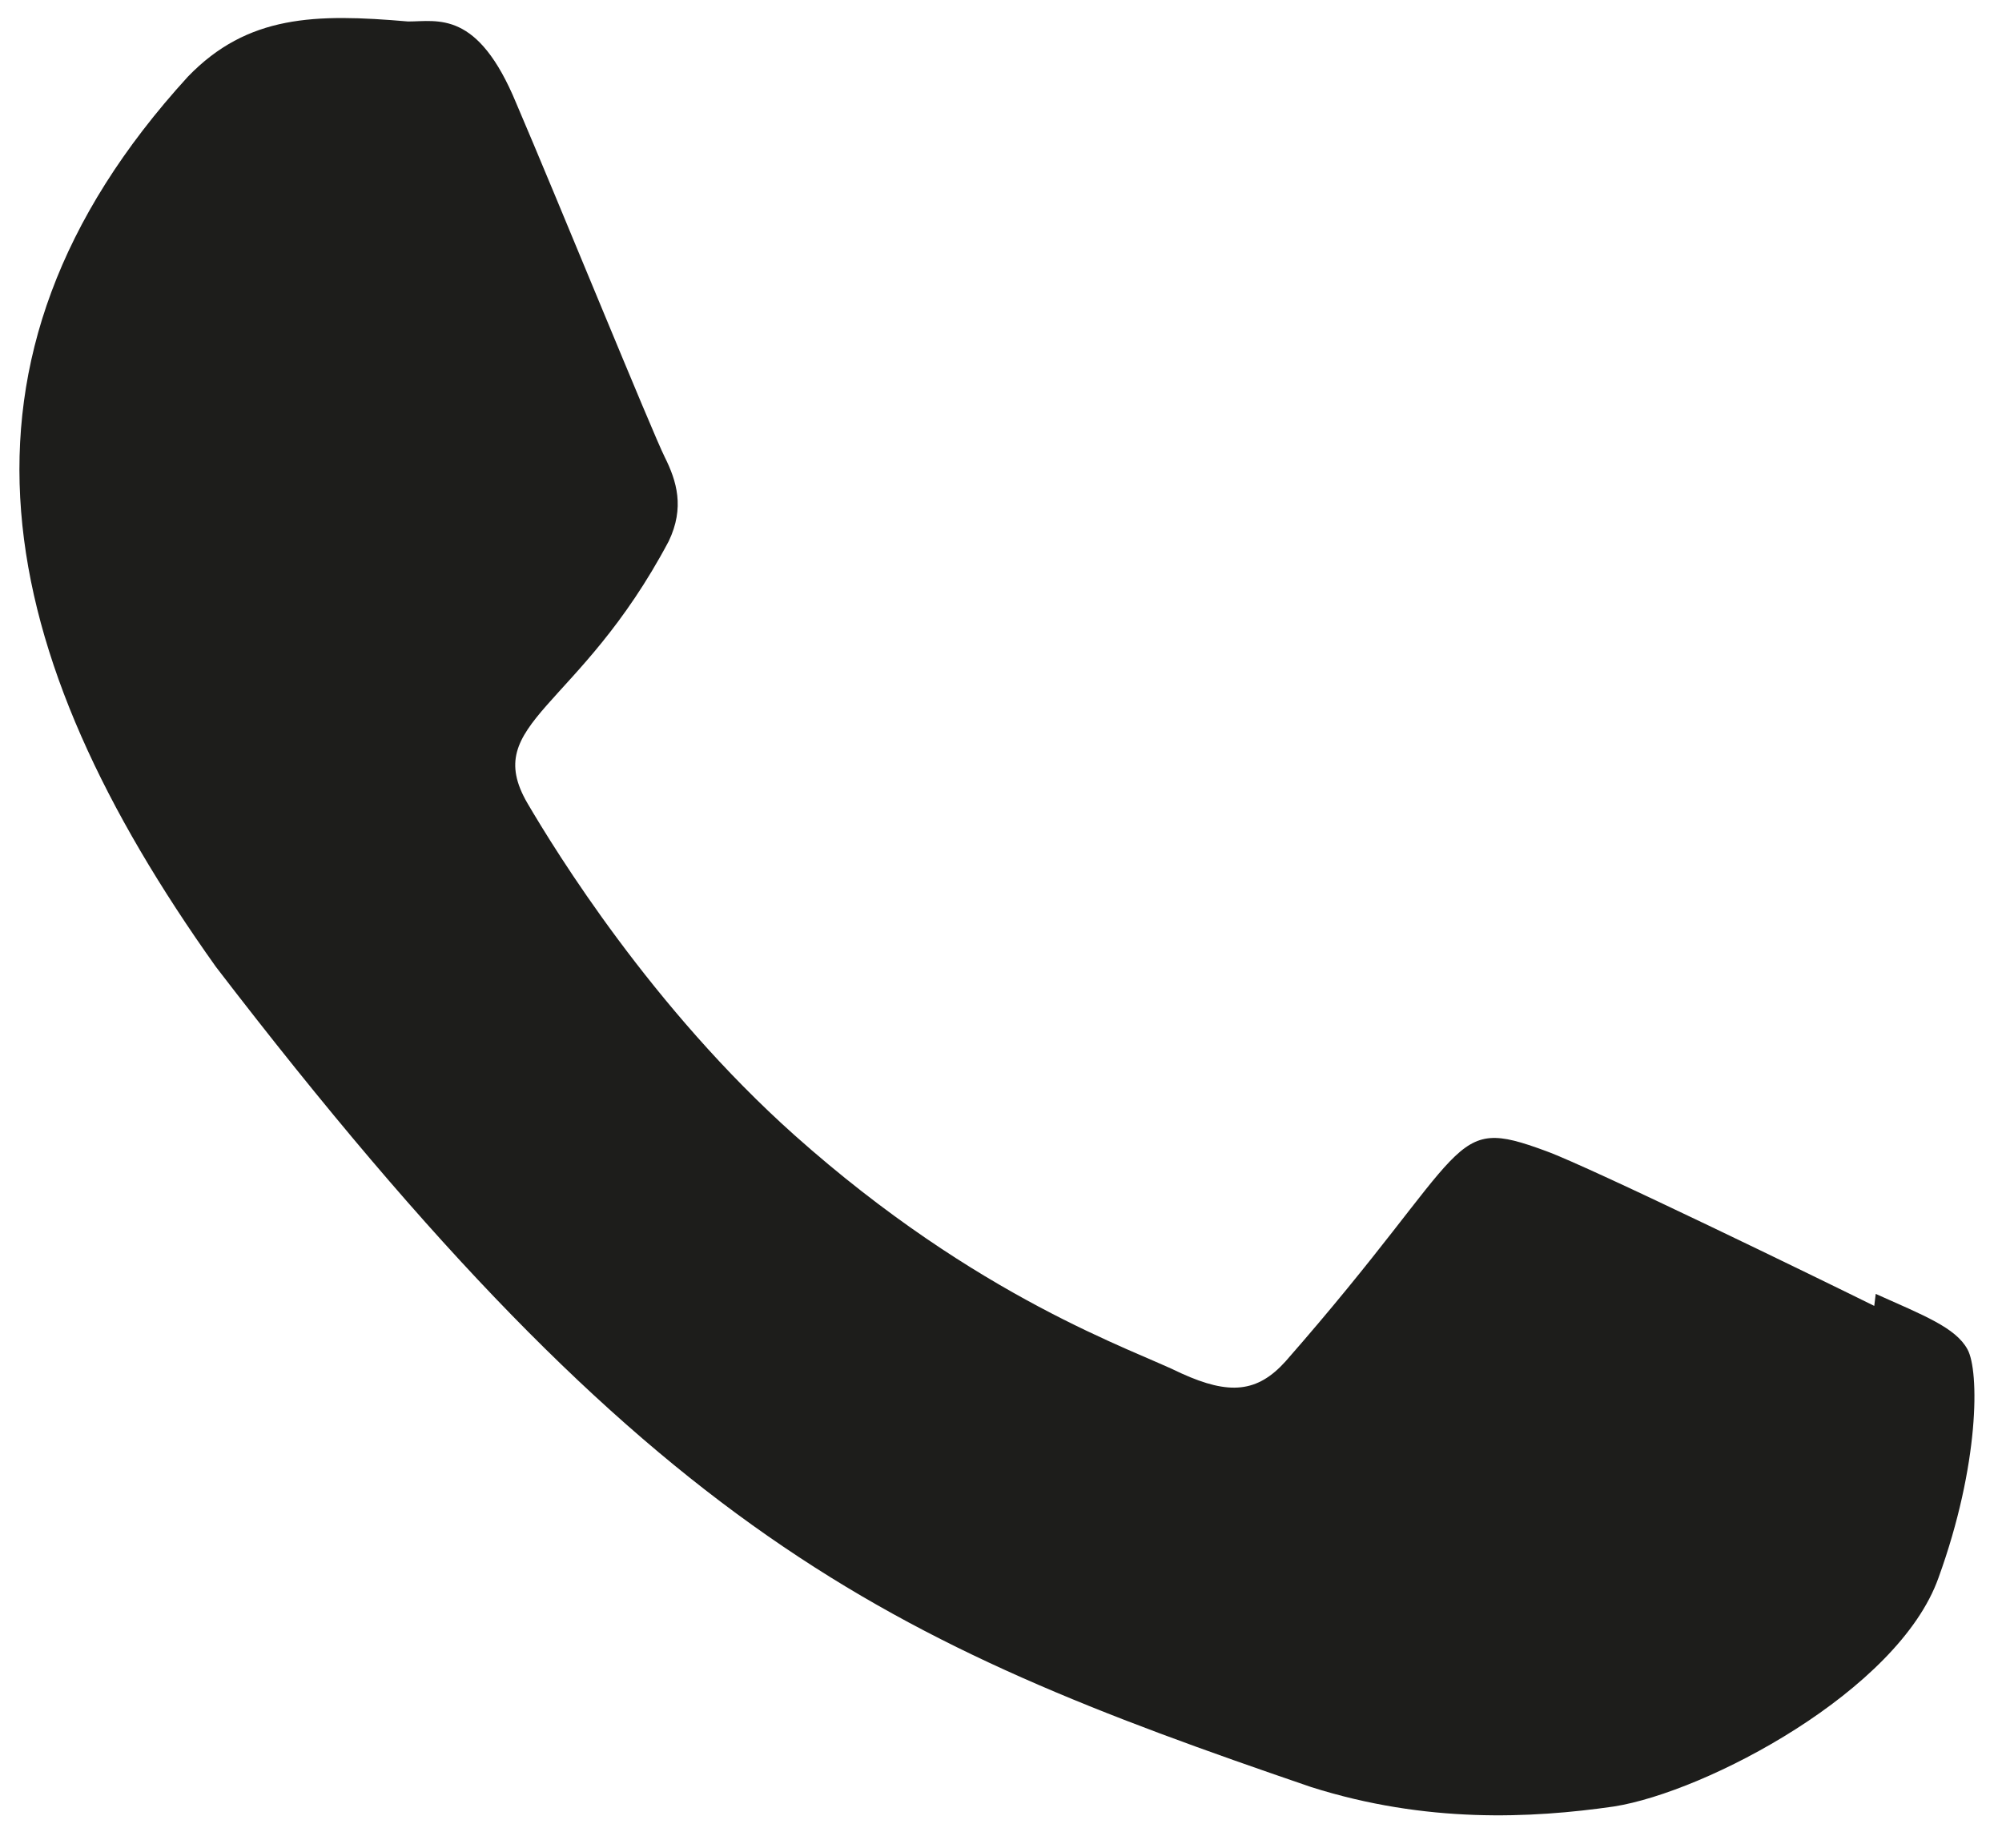 <?xml version="1.0" encoding="UTF-8"?>
<svg width="26px" height="24px" viewBox="0 0 26 24" version="1.1" xmlns="http://www.w3.org/2000/svg" xmlns:xlink="http://www.w3.org/1999/xlink">
    <title>Path</title>
    <g id="UI/-UX" stroke="none" stroke-width="1" fill="none" fill-rule="evenodd">
        <g id="Home" transform="translate(-1355, -194)" fill="#1D1D1B" fill-rule="nonzero">
            <g id="Group-3-Copy" transform="translate(1343, 182)">
                <g id="whatsapp-(3)" transform="translate(12.252, 12.234)">
                    <path d="M24.108,16.572 L24.089,16.728 C23.459,16.416 20.394,14.922 19.824,14.716 C18.542,14.243 18.904,14.641 16.443,17.449 C16.077,17.855 15.713,17.887 15.092,17.605 C14.465,17.293 12.452,16.637 10.068,14.512 C8.212,12.855 6.965,10.824 6.598,10.199 C5.985,9.145 7.267,8.995 8.433,6.795 C8.642,6.358 8.536,6.014 8.381,5.703 C8.224,5.391 6.976,2.328 6.453,1.108 C5.951,-0.109 5.435,0.045 5.048,0.045 C3.844,-0.059 2.964,-0.042 2.188,0.762 C-1.186,4.458 -0.335,8.27 2.552,12.324 C8.226,19.724 11.249,21.087 16.777,22.978 C18.27,23.451 19.631,23.385 20.708,23.23 C21.908,23.041 24.402,21.728 24.923,20.26 C25.456,18.791 25.456,17.572 25.299,17.291 C25.145,17.01 24.735,16.853 24.108,16.572 L24.108,16.572 Z" id="Path"></path>
                </g>
            </g>
        </g>
    </g>
</svg>